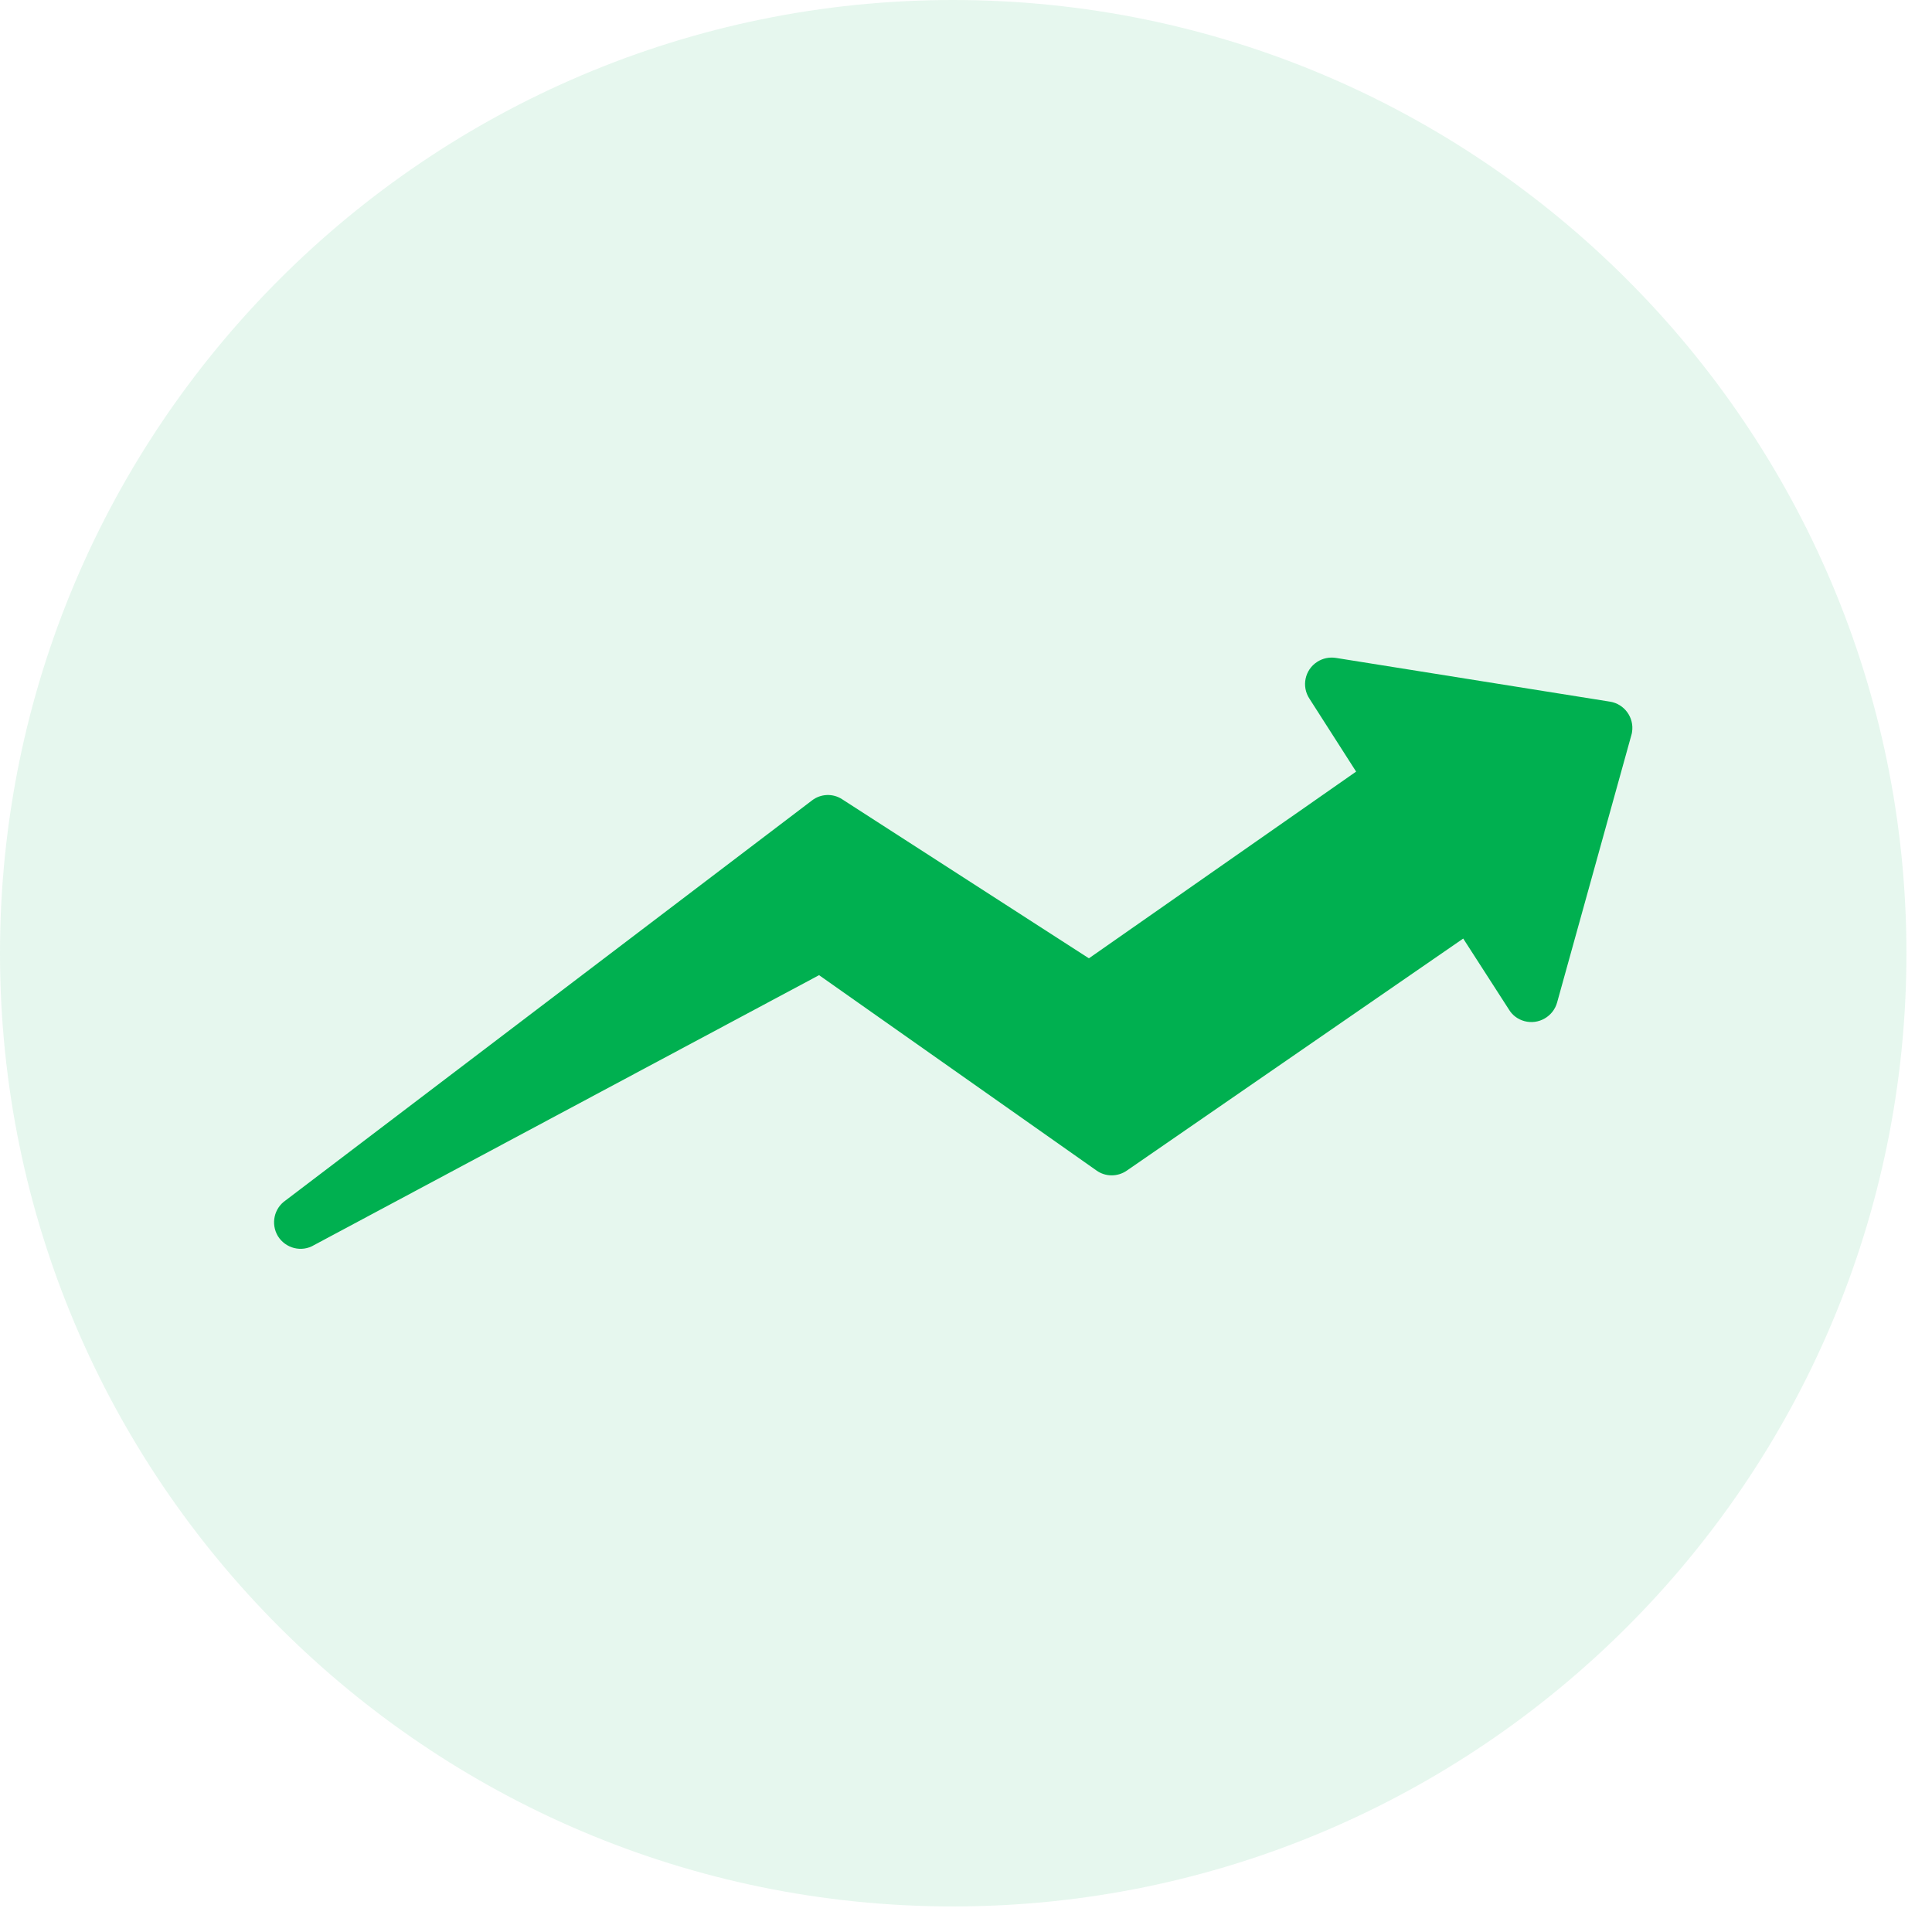 <svg width="39" height="39" viewBox="0 0 39 39" fill="none" xmlns="http://www.w3.org/2000/svg">
<path opacity="0.1" d="M19.239 38.484C8.625 38.484 0 29.859 0 19.243C0 8.627 8.625 0 19.239 0C29.852 0 38.484 8.627 38.484 19.243C38.484 29.859 29.852 38.484 19.239 38.484Z" fill="#00B050"/>
<path d="M32.945 14.777C32.942 14.798 32.938 14.819 32.931 14.84L31.432 20.238C31.352 20.522 31.057 20.69 30.773 20.613C30.644 20.578 30.532 20.498 30.462 20.382L29.537 18.946L22.748 23.629C22.562 23.759 22.314 23.759 22.131 23.626L16.534 19.685L6.343 25.132C6.091 25.286 5.762 25.202 5.608 24.95C5.464 24.705 5.531 24.393 5.765 24.232L16.387 16.161C16.565 16.021 16.814 16.01 17.003 16.136L21.981 19.345L27.375 15.576L26.433 14.104C26.269 13.856 26.339 13.523 26.587 13.362C26.7 13.288 26.836 13.26 26.969 13.281L32.501 14.164C32.791 14.21 32.991 14.486 32.945 14.777Z" fill="#00B050"/>
</svg>
